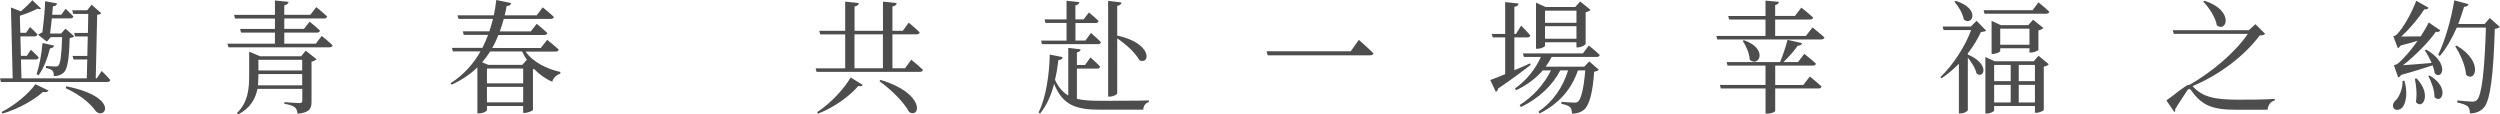<svg xmlns="http://www.w3.org/2000/svg" id="_圖層_1" data-name="圖層 1" viewBox="0 0 530.29 24.28"><defs><style>.cls-1{fill:#4d4d4d}</style></defs><path d="M21.57 15.05s1.16 1.12 1.83 1.92c-.05.29-.3.42-.62.42H.2l-.2-.78h2.69L2.32 1.58l2.12.83C5.4 1.58 6.37.62 6.86.04l1.85 1.77c-.17.16-.42.18-.77.03-.79.42-2.3 1.07-3.73 1.51l.1 3.61h1.21l.84-1.22s.99.88 1.58 1.56c-.07.29-.3.42-.62.42H4.33l.1 4.13h1.26l.86-1.3s1.04.94 1.66 1.64c-.05.29-.3.42-.62.42H4.45l.1 4h13.86l.1-4H15.6l-.22-.75h3.14l.1-4.13h-2.69l-.2-.75h2.92l.07-4.03h-3.19l-.22-.78h3.19L19.44 1l2.03 1.79c-.17.21-.4.31-.86.36l-.3 13.47h.22l1.04-1.56ZM.35 23.74c2.87-1.43 5.83-3.98 7.16-5.88l2.79 1.35c-.15.29-.52.39-1.21.31-1.85 1.69-5.21 3.59-8.57 4.58zM11.47 9.67c-.07.31-.32.55-.87.6-.52 2.13-1.36 4.26-2.42 5.69l-.42-.21c.59-1.77 1.06-4.26 1.26-6.63zM8.09 7.38c.22-.18.57-.36.89-.52.27-1.92.57-5.04.59-6.6l2.54.47c-.07.31-.3.6-.89.6-.05.52-.1 1.14-.15 1.79H13l.91-1.25s1.04.94 1.66 1.61c-.05.29-.3.42-.62.42H11c-.12 1.12-.25 2.26-.37 3.22h2.32l.94-1.04 1.85 1.61c-.17.21-.47.31-.96.39-.12 4.65-.49 6.63-1.31 7.36-.54.49-1.28.7-2.05.7 0-.49-.07-.96-.32-1.17-.25-.26-.79-.44-1.36-.55l.02-.44c.59.05 1.58.13 1.95.13.35 0 .52-.05.69-.21.4-.42.67-2.21.77-6.03h-2.4l-.82.96-1.88-1.46Zm5.98 10.92c11.44 2.34 8.2 7.28 6.25 5.28-1.06-1.53-3.16-3.38-6.4-4.89zM68.25 7.62s1.43 1.14 2.3 2c-.05.29-.32.42-.67.42H48.46l-.22-.78h10.08V6.92h-7.19l-.2-.78h7.39V3.93h-8.47l-.2-.78h8.67V.1l2.89.29c-.05.36-.3.62-.91.75v2h5.53l1.26-1.64s1.41 1.14 2.3 2c-.05.29-.32.42-.67.42H60.3v2.21h4.17l1.21-1.53s1.36 1.07 2.2 1.9c-.07.29-.32.42-.64.42H60.3v2.34h6.69zm-3.41 3.12 2.3 1.82c-.15.18-.54.42-1.06.52v8.45c0 1.48-.35 2.34-2.96 2.6-.07-.6-.22-1.09-.59-1.38-.39-.29-1.01-.55-2.22-.73v-.36s2.67.21 3.24.21c.44 0 .57-.18.57-.55v-2.47h-9.51c-.4 2-1.41 4.03-4.1 5.43l-.25-.31c2.32-2.24 2.59-5.07 2.59-7.85v-5.17l2.32.99h8.7l.99-1.2Zm-.74 7.36v-2.39h-9.29v.39c0 .65-.03 1.3-.1 2zm-9.29-5.41v2.26h9.29v-2.26zM111.47 10.92c1.56 2.29 4.69 3.77 7.41 4.34l-.05.34c-.89.39-1.53.96-1.68 1.74-1.41-.6-2.77-1.56-3.88-2.73-.07.03-.15.05-.22.08v8.63c-.03.16-1.04.62-1.73.62h-.35v-1.46h-7.68v.88c0 .16-.67.68-1.68.68h-.35v-9.75c-1.46 1.43-3.29 2.68-5.46 3.67l-.25-.29c2.82-1.79 4.87-4.13 6.37-6.76h-5.85l-.22-.75h6.47c.44-.91.86-1.79 1.21-2.76h-5.16l-.2-.75h5.63c.3-.88.54-1.74.77-2.65h-7.31l-.22-.75h7.71c.22-1.07.4-2.16.52-3.25l3.16.65c-.1.42-.42.62-.96.62-.12.68-.25 1.3-.42 1.98h6.79l1.28-1.69s1.48 1.17 2.37 2.03c-.07.29-.32.42-.67.42h-9.96c-.25.91-.52 1.77-.84 2.65h6.57l1.26-1.61s1.38 1.12 2.25 1.95c-.07.29-.32.42-.67.42h-9.71c-.37.96-.79 1.87-1.31 2.76h10.3l1.36-1.74s1.51 1.2 2.45 2.08c-.05.29-.32.42-.69.42h-6.37Zm-7.49 0c-.52.81-1.09 1.56-1.71 2.29l1.31.55h7.19l.99-1.07c-.37-.55-.72-1.14-1.01-1.77zm-.69 6.76h7.68v-3.15h-7.68zm7.68 4.03v-3.28h-7.68v3.28zM193.28 12.66s1.58 1.25 2.5 2.16c-.07.29-.32.42-.67.42H173.2l-.2-.75h6.28v-7.2h-5.29l-.22-.75h5.51V.34l2.89.31c-.07.36-.27.62-.91.73v5.15h6.03V.34l2.92.31c-.07.36-.3.62-.91.73v5.15h2.2l1.26-1.72s1.43 1.17 2.32 2.05c-.07.29-.32.42-.67.42h-5.11v7.2h2.67l1.33-1.82Zm-19.96 11.13c2.89-1.87 5.73-4.97 7.12-7.36l2.57 1.59c-.15.23-.37.34-.94.21-1.8 2.11-5.04 4.52-8.55 5.88l-.2-.31Zm7.93-9.31h6.03v-7.2h-6.03zm5.51 2.47c9.41 2.78 8.6 8.19 6.1 6.84-1.11-2.18-4.1-4.99-6.32-6.58zM228.43 20.96c1.38.34 3.04.42 5.04.42 2.35 0 7.81 0 10.23-.08v.36c-.77.18-1.16.86-1.21 1.61h-9.09c-5.19 0-7.98-.94-9.81-5.49-.59 2.37-1.56 4.6-2.99 6.32l-.3-.26c1.63-3.2 2.3-8.32 2.37-12.27l2.74.55c-.07.39-.35.6-.91.62-.15 1.33-.37 2.76-.72 4.19.77 1.61 1.66 2.65 2.82 3.33V10.15l2.62.31c-.07.34-.25.57-.79.65v2.68h1.73l1.14-1.61s1.29 1.12 2.05 1.95c-.05.29-.3.42-.62.42h-4.3v6.42Zm-2.2-12.38V4.86h-4.47l-.2-.75h4.67V.16l2.72.29c-.05.34-.27.6-.84.68v2.99h1.73l1.14-1.48s1.26 1.04 2.05 1.82c-.05.29-.3.42-.64.42h-4.27V8.6h2.12l1.16-1.61s1.33 1.12 2.12 1.95c-.07.29-.27.42-.62.42h-11.88l-.2-.75h5.41Zm10.75 11.21c0 .26-.84.7-1.56.7h-.37V.18l2.84.34c-.07.36-.27.62-.91.73v6.29c7.61 1.66 6.99 6.29 4.72 5.25-.84-1.59-2.94-3.46-4.72-4.65zM286.52 10.87l1.71-2.42s1.93 1.69 3.11 2.86c-.07.31-.37.42-.77.42H268.9l-.25-.86h17.86ZM324.68 13.78c-1.56 1.17-3.83 2.94-6.89 4.99-.05.31-.25.6-.49.73l-1.19-2.52c.64-.23 1.78-.68 3.16-1.25v-7.8h-2.64l-.2-.73h2.84V.44l2.84.31c-.05.36-.27.62-.89.7V7.2h.35l1.09-1.77s1.26 1.25 1.95 2.11c-.07.26-.32.39-.62.39h-2.77v6.97c1.06-.44 2.2-.94 3.33-1.46l.12.34Zm4.45-1.72c-.37.73-.79 1.43-1.26 2.08h8.18l1.06-1.12 2.03 1.77c-.2.21-.47.34-.99.42-.32 4.6-1.06 7.18-2.17 8.09-.69.55-1.56.81-2.54.81 0-.57-.1-1.09-.4-1.38-.32-.31-1.06-.57-1.83-.7v-.44c.82.08 2.2.18 2.67.18.42 0 .62-.05.87-.23.62-.55 1.21-2.83 1.51-6.6h-1.56c-1.36 4-3.98 7.02-8.13 9.13l-.22-.39c3.14-2.18 5.16-5.2 6.27-8.74h-1.66c-1.73 3.3-4.62 5.95-8.35 7.77l-.27-.42c2.92-1.87 5.24-4.47 6.64-7.36h-1.73c-1.48 1.72-3.38 3.12-5.66 4.21l-.25-.36c2.45-1.72 4.35-4.13 5.51-6.71h-3.61l-.2-.75h12.72l1.26-1.66s1.43 1.14 2.32 2c-.07.29-.32.42-.64.42h-9.59Zm-1.41-2.34c0 .21-.84.62-1.61.62h-.3V.57l2.03.91h6.3l1.04-1.17 2.2 1.79c-.17.18-.54.42-1.04.49v6.73c-.02.21-.94.73-1.63.73h-.32V8.96h-6.67v.75Zm0-7.46v2.57h6.67V2.26zm6.67 5.95V5.56h-6.67v2.65zM384.46 5.82s1.56 1.22 2.54 2.13c-.07.29-.35.42-.69.42h-22.04l-.2-.75h10.42V4.14h-7.71l-.2-.75h7.91V.13l2.84.26c-.05.34-.25.57-.79.68v2.31h4.2l1.36-1.77s1.53 1.22 2.5 2.11c-.07.29-.32.42-.67.42h-7.39v3.48h6.52l1.38-1.79Zm-.57 10.4s1.53 1.22 2.49 2.13c-.07.29-.32.42-.69.42h-9.14v4.78c-.02.13-.67.55-1.7.55h-.35v-5.33h-9.49l-.2-.75h9.68v-4.11h-8.05l-.2-.75h11.34c.59-1.43 1.24-3.3 1.58-4.71l3.09.7c-.1.31-.4.55-.94.55-.72 1.07-1.88 2.39-3.01 3.46h3.09l1.33-1.74s1.53 1.2 2.47 2.08c-.07.29-.3.42-.64.42h-8v4.11h5.95l1.38-1.79Zm-13.98-7.7c5.34 1.87 3.09 5.9 1.23 4.13-.05-1.35-.79-2.94-1.48-3.98l.25-.16ZM417.41 11.57c4.79 2.03 3.43 5.25 1.85 4.03-.22-1.09-1.06-2.37-1.85-3.38v11.13c0 .18-.67.7-1.58.7h-.32V13.52c-1.14 1.17-2.4 2.24-3.66 3.07l-.27-.23c2.72-2.57 5.34-6.66 6.52-9.98h-5.83l-.22-.75h6l1.21-1.22 2.03 2.08c-.22.21-.54.23-1.11.31-.67 1.46-1.61 3.02-2.77 4.52v.26ZM414.82.18c5.36 1.64 3.56 5.46 1.73 3.95-.2-1.27-1.16-2.83-1.98-3.77zm17.57.31s1.41 1.14 2.3 2c-.07.29-.32.42-.67.42h-13.07l-.2-.75h10.4L432.39.5Zm.02 11.34 2.17 1.79c-.15.21-.54.42-1.06.52v9.18c-.02.16-.94.6-1.56.6h-.32v-1.43h-8.65v.94c0 .21-.79.65-1.56.65h-.3V12.09l1.98.91h8.28l1.01-1.17Zm-1.93-.68v-.91h-6.2v.6c0 .16-.84.6-1.56.6h-.27V4.42l1.95.91h5.83l1.01-1.14 2.2 1.74c-.17.21-.57.42-1.06.52v4.13c-.03.16-.96.57-1.58.57zm-7.49 2.63v3.43h3.51v-3.43zm0 7.96h3.51V18h-3.51zm7.49-12.25V6.08h-6.2v3.41zm-2.27 4.29v3.43h3.43v-3.43zm3.43 7.96V18h-3.43v3.74zM465.18 18.38c2.1 2.29 4.84 2.76 9.61 2.76 2.74 0 4.94 0 7.73-.16v.34c-.91.18-1.41.99-1.53 1.95h-6.92c-4.84 0-7.07-.96-9.26-4.08-.35-.47-.59-.39-.86 0-.52.83-1.78 2.65-2.57 3.98.1.23 0 .44-.17.6l-1.68-2.47c1.56-1.07 4.13-3.3 4.72-3.3h.17c4.72-2.68 9.68-6.84 12.38-10.82h-15.71l-.22-.78h16.16l1.38-1.27 2.05 2.03c-.2.26-.47.34-1.14.36-3.11 4.19-8.33 8.27-14.25 10.76l.12.1ZM467.6.15c6.37 2.05 4.74 6.84 2.62 5.23-.27-1.72-1.65-3.77-2.87-5.02zM510.03 17.13c.74 2.73.3 4.71-.42 5.62-.49.62-1.51.78-1.9.16-.3-.6-.02-1.25.52-1.69.69-.7 1.48-2.47 1.38-4.08h.42Zm-2.25-3.3s.54-.13.77-.29c1.33-1.07 2.94-2.99 4.27-4.89-1.01.31-2.27.68-3.58.99-.2.31-.4.49-.62.6l-.96-2.57s.47-.1.64-.26c1.56-1.46 3.51-5.23 4.22-7.25l2.62 1.48c-.12.23-.42.44-.91.34-1.11 1.77-3.09 4.16-4.89 5.77 1.11 0 2.59 0 4.13-.03.72-1.12 1.31-2.13 1.7-2.96l2.47 1.69c-.12.21-.44.42-.96.29-1.46 2.11-4.37 5.1-6.97 7.1 1.53-.1 3.76-.29 6.08-.49-.44-.99-.96-1.95-1.46-2.68l.3-.16c5.04 2.89 3.43 6.58 1.83 5.07-.07-.52-.25-1.12-.47-1.72-1.56.52-4 1.3-6.67 2.03-.17.29-.4.47-.62.55l-.91-2.6Zm4.79 2.78c3.36 3.46 1.24 6.81-.12 5.02.27-1.59.07-3.56-.22-4.91l.35-.1Zm2.79-.6c4.37 2.55 2.57 6.19 1.04 4.6.02-1.46-.67-3.3-1.31-4.47zm14.92-10.32c-.22.21-.52.36-1.09.44-.3 9.88-.96 15.13-2.3 16.67-.77.88-1.8 1.25-2.99 1.25 0-.65-.12-1.17-.45-1.48-.37-.34-1.31-.65-2.22-.83v-.44c1.01.1 2.62.26 3.16.26.49 0 .72-.08 1.01-.36 1.04-.99 1.63-6.4 1.9-15.34h-6.18c-1.04 2.34-2.22 4.42-3.58 6.01l-.37-.23c1.41-2.89 2.74-7.36 3.43-11.57l3.01.81c-.1.34-.4.55-.94.57-.37 1.25-.79 2.47-1.23 3.64h5.58l1.11-1.27 2.12 1.9Zm-9.19 3.98c5.83 3.41 3.93 8.01 2 6.19-.12-1.98-1.26-4.42-2.3-6.03z" class="cls-1"/></svg>